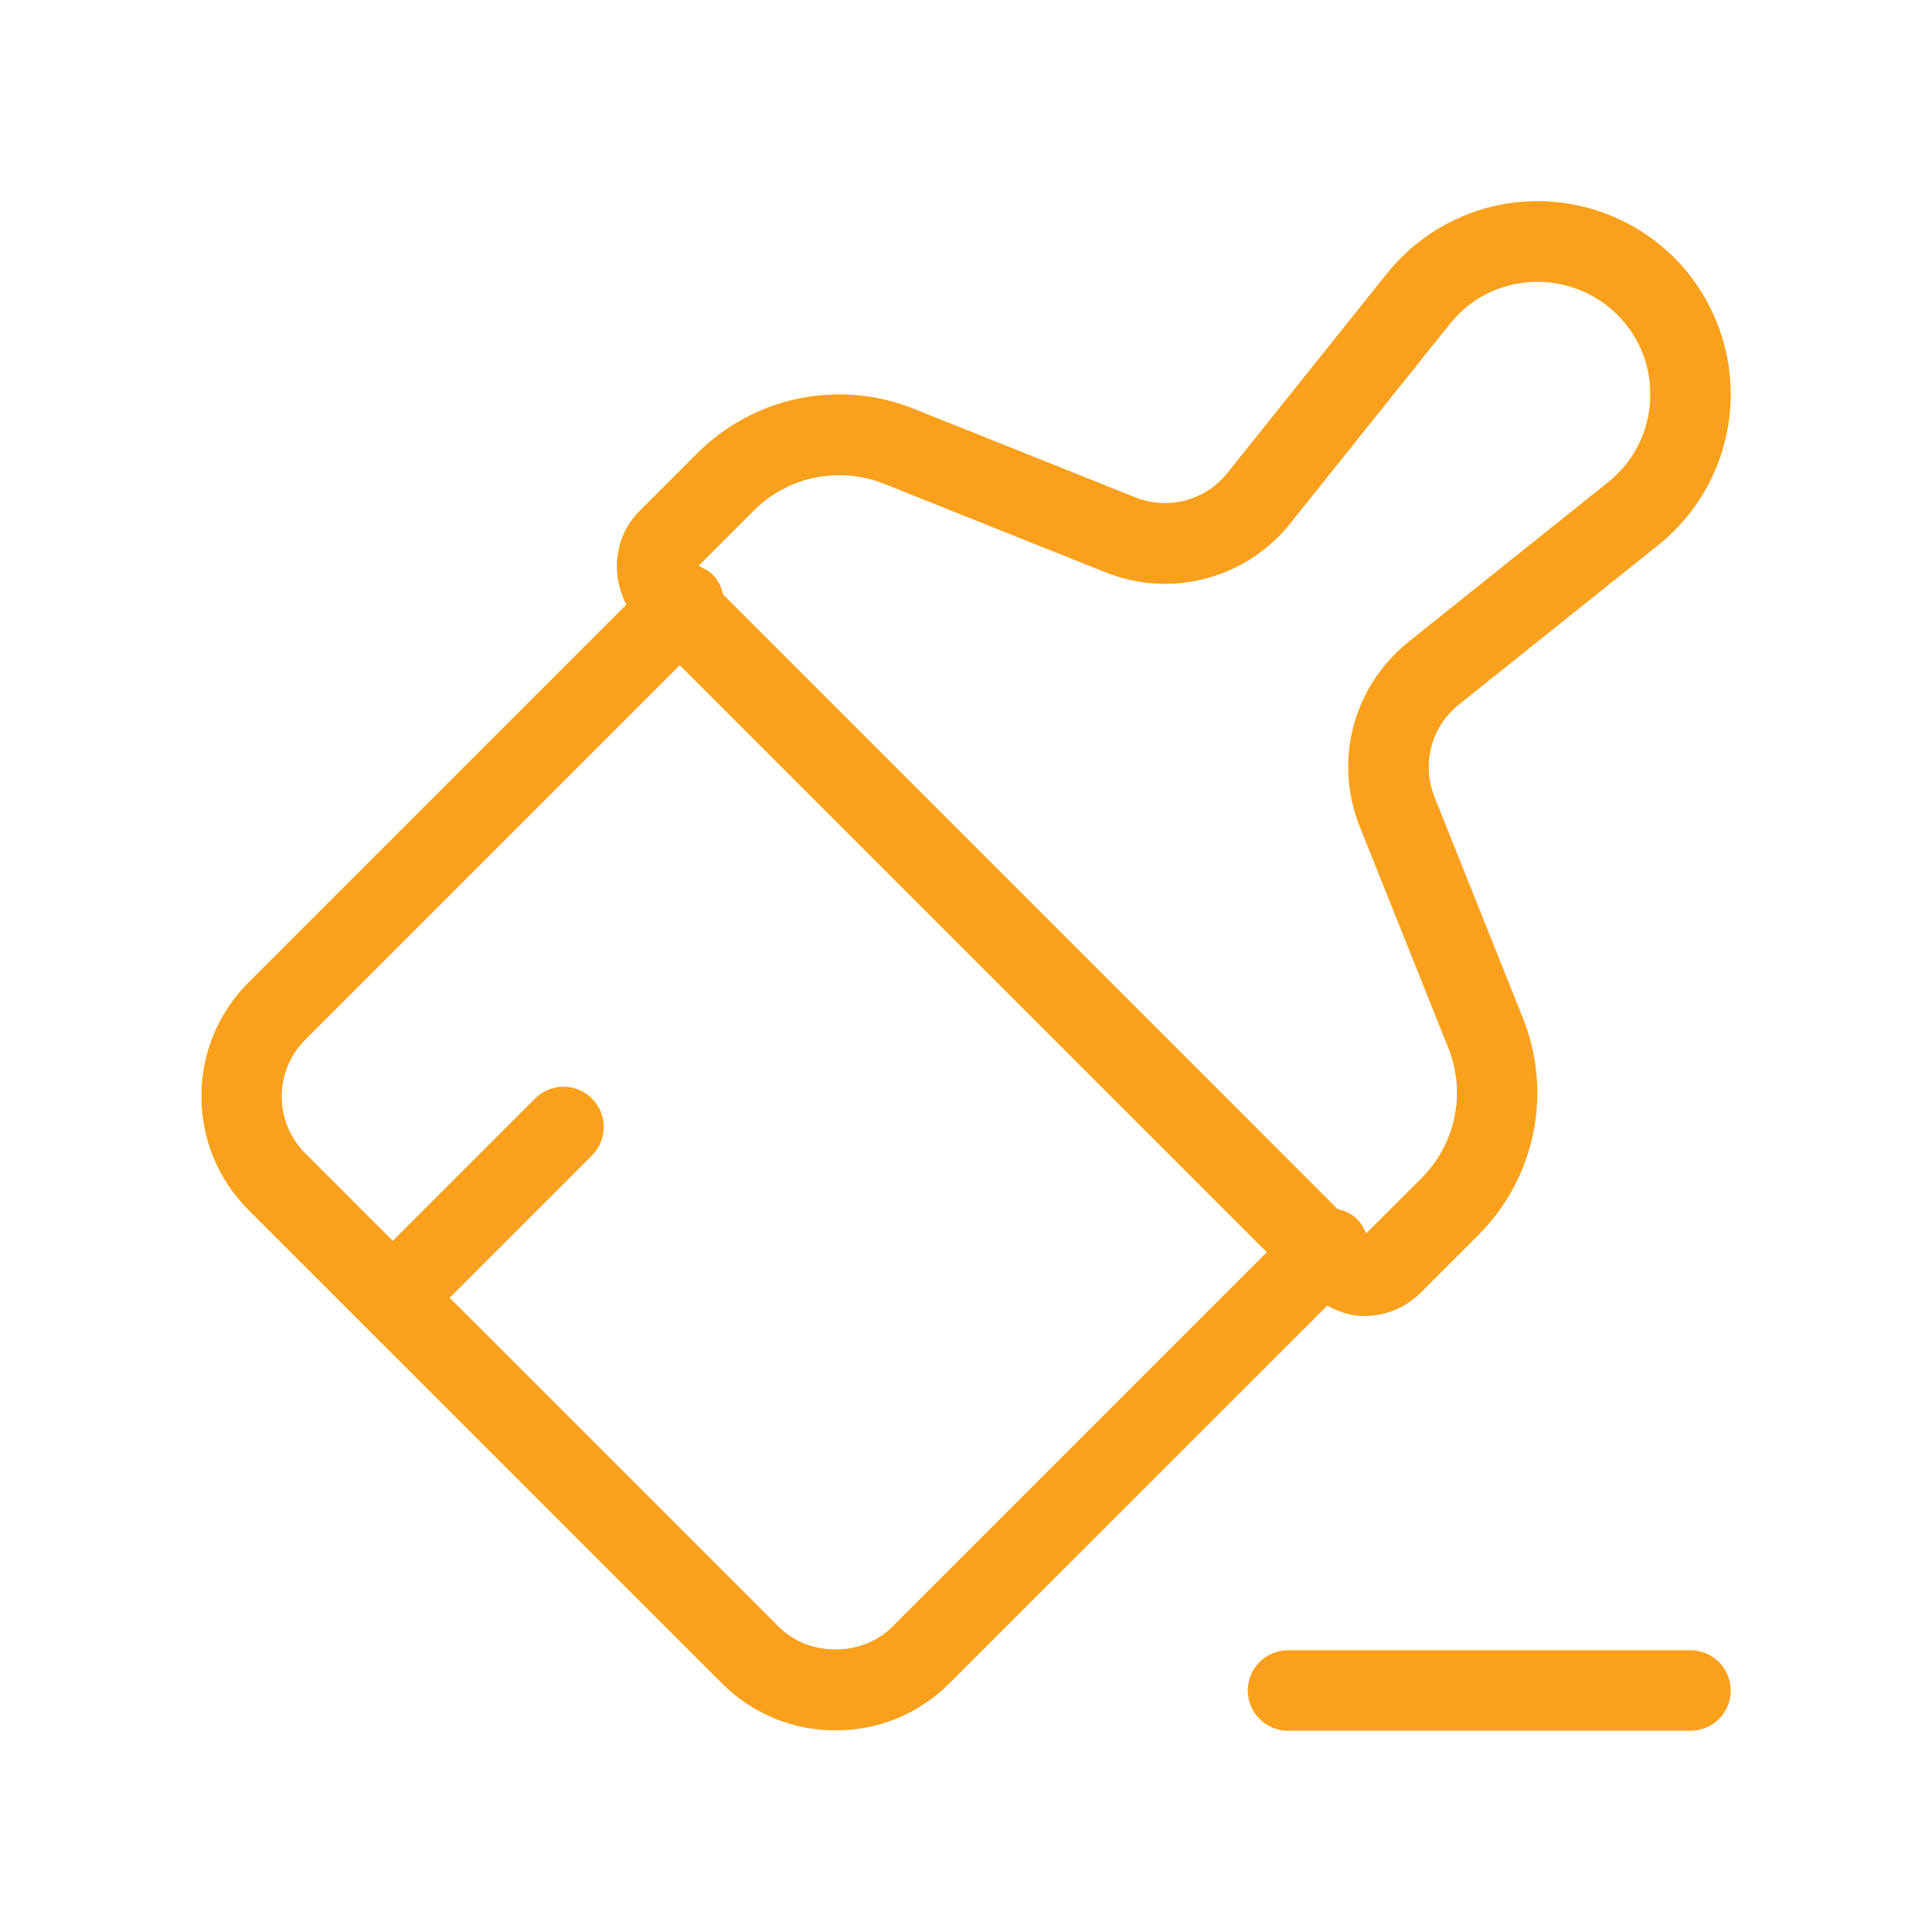 <?xml version="1.0" encoding="UTF-8"?> <svg xmlns="http://www.w3.org/2000/svg" width="24" height="24" viewBox="0 0 24 24" fill="none"><path d="M16.944 16.349C17.2 16.349 17.456 16.251 17.651 16.056L18.365 15.342C19.073 14.634 19.29 13.576 18.918 12.646L17.821 9.903C17.656 9.491 17.778 9.028 18.125 8.751L20.6 6.771C21.132 6.345 21.459 5.711 21.496 5.03C21.534 4.35 21.279 3.683 20.798 3.201C20.316 2.72 19.648 2.465 18.968 2.502C18.287 2.54 17.654 2.867 17.229 3.398L15.249 5.873C14.973 6.219 14.51 6.342 14.098 6.176L11.355 5.079C10.425 4.706 9.368 4.924 8.66 5.632L7.946 6.346C7.63 6.662 7.584 7.134 7.781 7.511L3.088 12.204C2.71 12.582 2.502 13.084 2.502 13.618C2.502 14.152 2.71 14.654 3.088 15.032L8.967 20.91C9.344 21.288 9.846 21.496 10.381 21.496C10.915 21.496 11.417 21.288 11.795 20.91L16.488 16.218C16.631 16.297 16.784 16.349 16.944 16.349ZM10.425 5.903C10.613 5.903 10.802 5.938 10.983 6.01L13.726 7.107C14.549 7.438 15.476 7.192 16.03 6.5L18.01 4.025C18.261 3.711 18.621 3.525 19.024 3.503C19.424 3.483 19.811 3.63 20.091 3.91C20.376 4.195 20.521 4.574 20.498 4.976C20.476 5.379 20.29 5.739 19.975 5.991L17.5 7.971C16.807 8.526 16.563 9.452 16.894 10.275L17.991 13.017C18.214 13.575 18.084 14.21 17.659 14.635L16.97 15.323C16.946 15.258 16.91 15.196 16.857 15.143C16.788 15.074 16.702 15.038 16.614 15.018L8.982 7.385C8.962 7.297 8.926 7.211 8.857 7.143C8.804 7.091 8.742 7.055 8.677 7.03L9.366 6.341C9.652 6.055 10.035 5.903 10.425 5.903ZM11.086 20.207C10.707 20.586 10.049 20.584 9.672 20.207L5.586 16.121L7.354 14.353C7.549 14.158 7.549 13.841 7.354 13.646C7.159 13.451 6.842 13.451 6.647 13.646L4.879 15.414L3.793 14.328C3.605 14.139 3.5 13.888 3.5 13.621C3.5 13.354 3.604 13.103 3.793 12.914L8.444 8.263L15.737 15.556L11.086 20.207ZM21.5 21C21.5 21.276 21.276 21.5 21 21.5H16C15.724 21.5 15.5 21.276 15.5 21C15.5 20.724 15.724 20.5 16 20.5H21C21.276 20.5 21.5 20.724 21.5 21Z" fill="#F9A11C"></path></svg> 